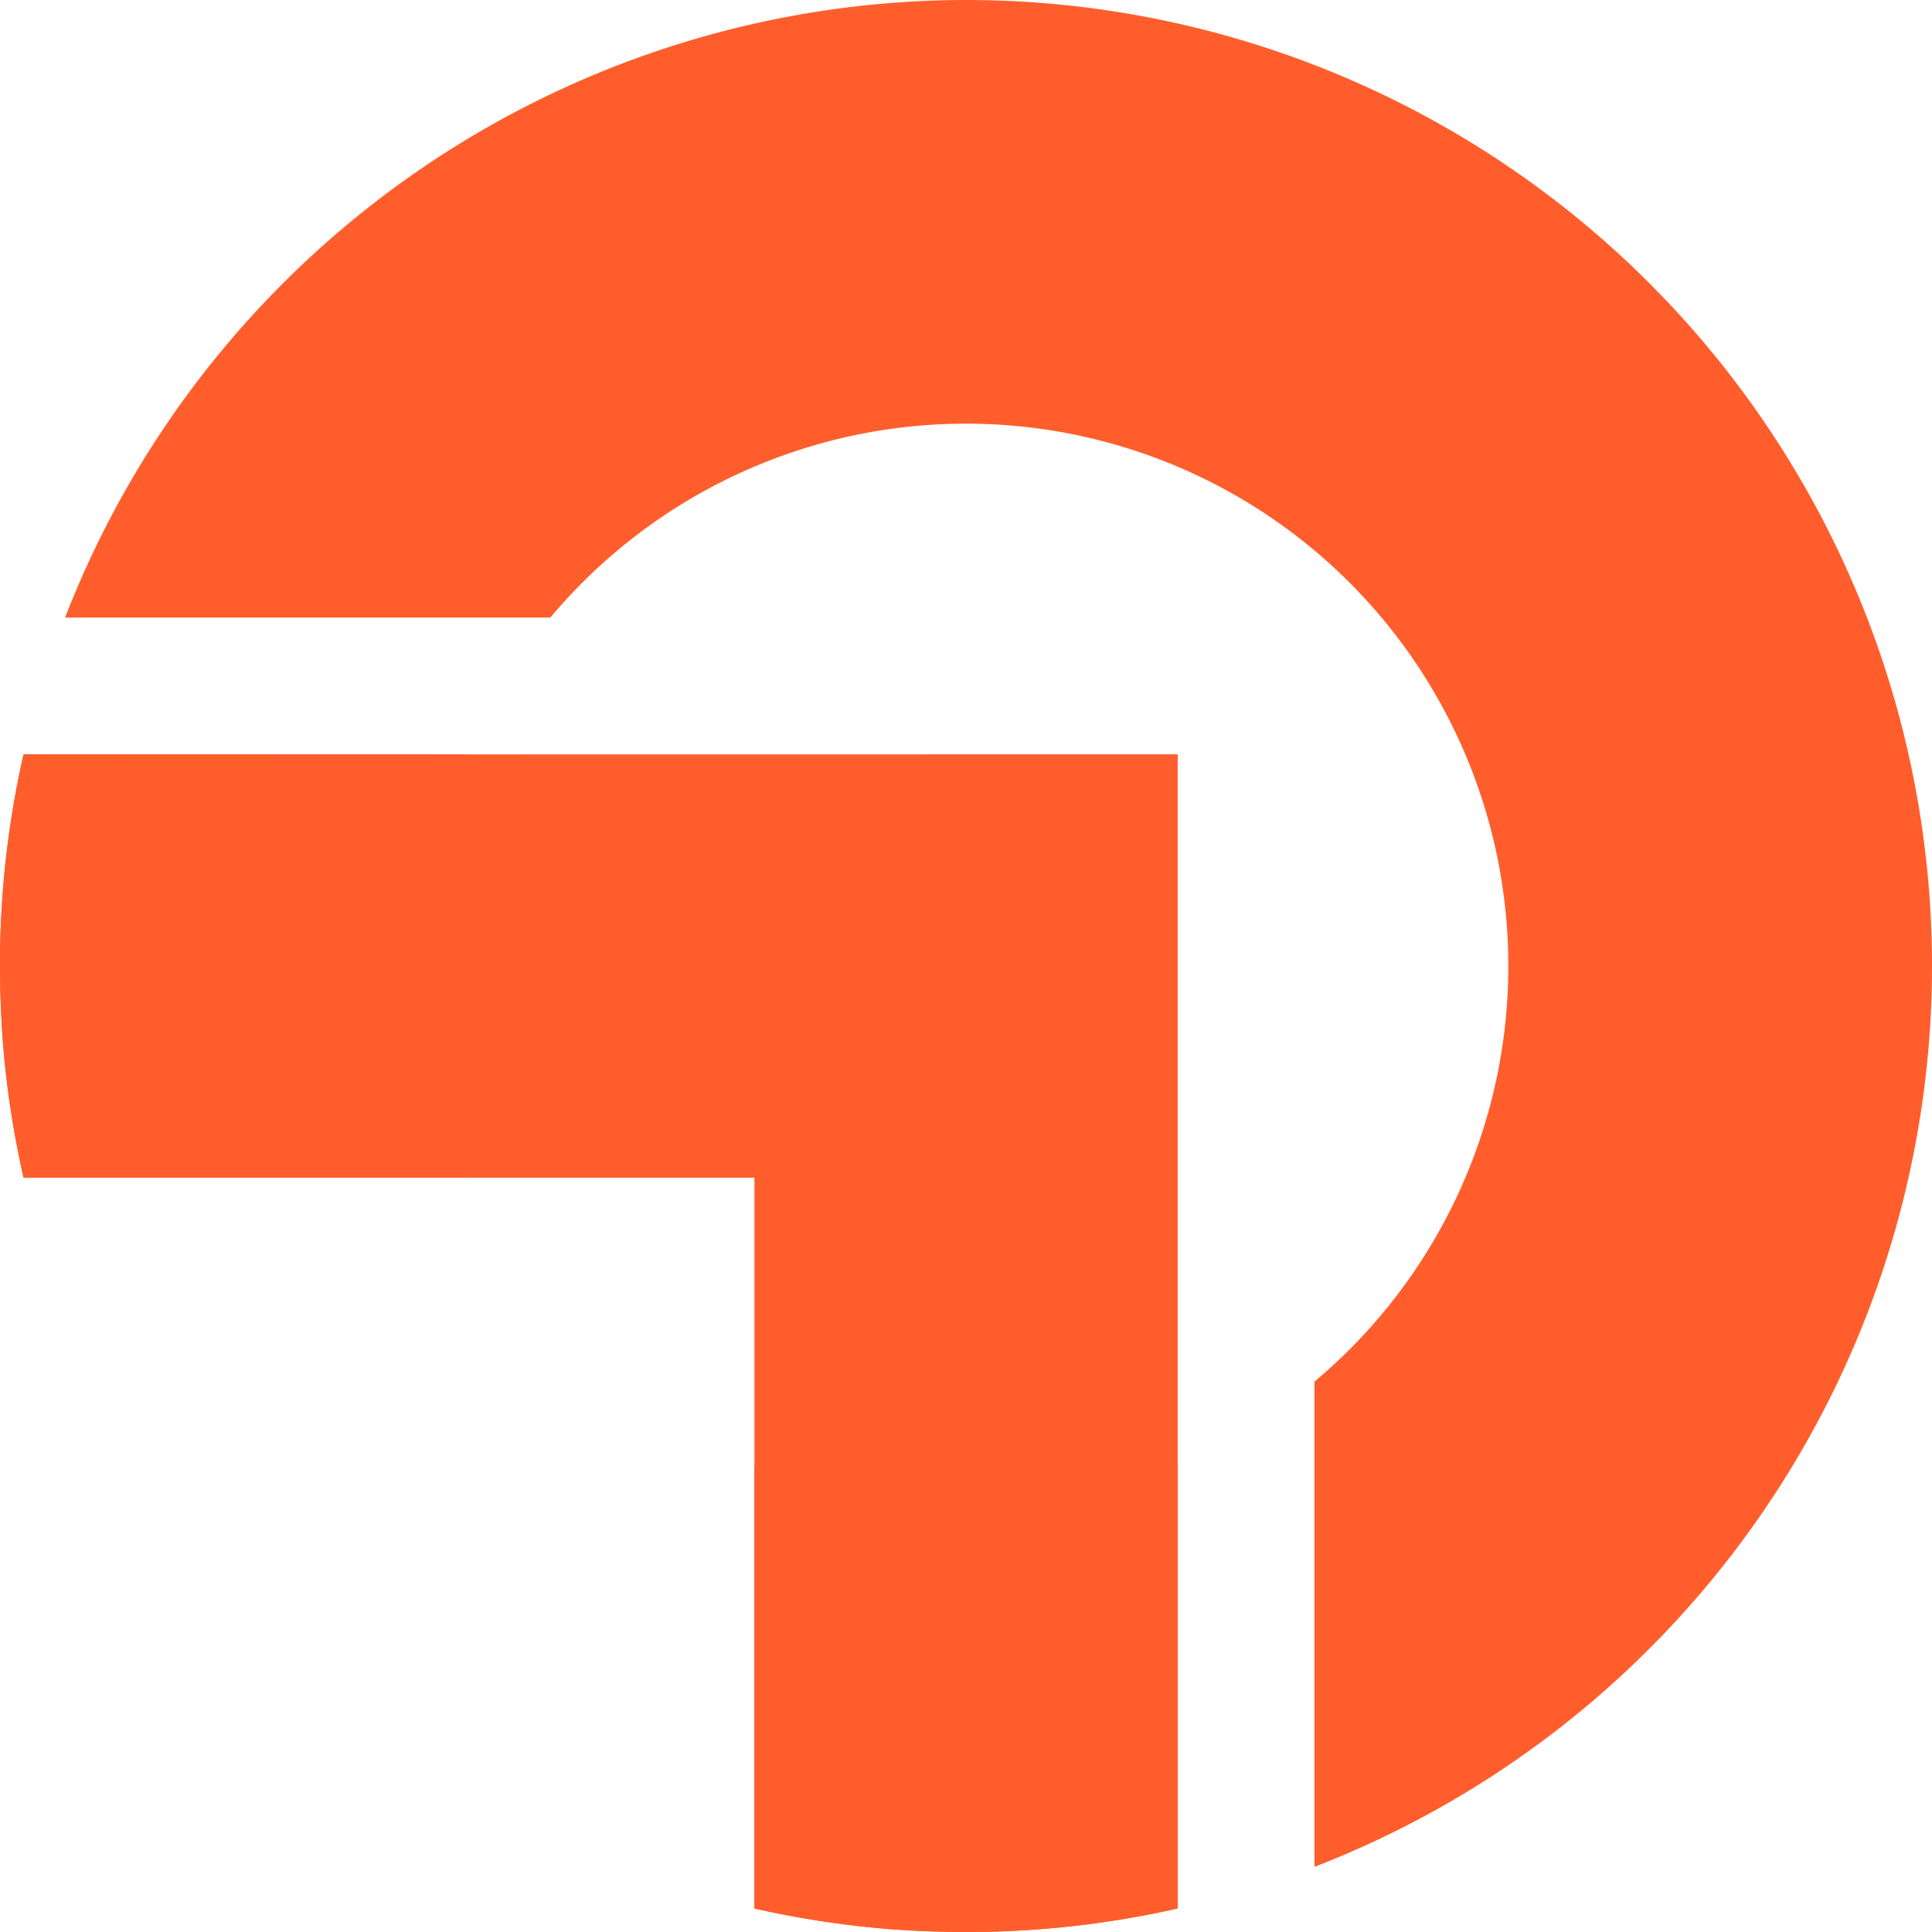 <?xml version="1.0" encoding="UTF-8"?>
<svg data-bbox="0 0 258.54 258.54" viewBox="0 0 258.54 258.54" xmlns="http://www.w3.org/2000/svg" data-type="color">
    <g>
        <g>
            <path d="M129.27 201.88a72.8 72.8 0 0 1-28.33-5.76v59.27a128.29 128.29 0 0 0 18.31 2.78c3.3.23 6.64.37 10 .37a127.92 127.92 0 0 0 28.33-3.15v-59.27a72.17 72.17 0 0 1-28.31 5.76ZM3.15 100.94A127.33 127.33 0 0 0 0 129.27c0 3.38.14 6.72.37 10a128.51 128.51 0 0 0 2.78 18.33h59.27a71.35 71.35 0 0 1-5.06-18.31 70.55 70.55 0 0 1-.71-10 72.14 72.14 0 0 1 5.77-28.33ZM129.27 0A129.45 129.45 0 0 0 8.71 82.64h64.94A72.58 72.58 0 1 1 175.9 184.89v64.93A129.26 129.26 0 0 0 129.27 0Z" fill="#ff5e2c" data-color="1"/>
            <path d="M157.6 100.94v154.45a127.92 127.92 0 0 1-28.33 3.15c-3.38 0-6.72-.14-10-.37a128.29 128.29 0 0 1-18.31-2.78V157.6H3.15a128.51 128.51 0 0 1-2.78-18.31c-.23-3.3-.37-6.64-.37-10a127.33 127.33 0 0 1 3.15-28.33Z" fill="#ff5e2c" data-color="1"/>
        </g>
    </g>
</svg>
